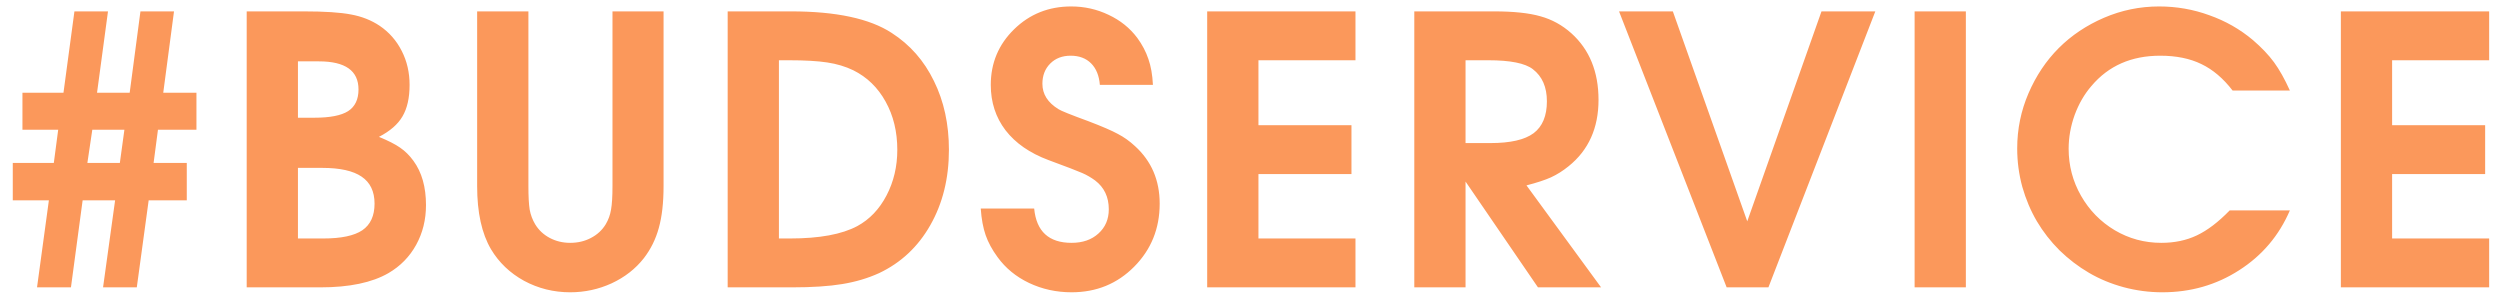 <svg width="174" height="21" viewBox="0 0 174 21" fill="none" xmlns="http://www.w3.org/2000/svg">
<path d="M5.18 0.792C5.18 0.792 5.958 0.792 7.516 0.792C7.516 0.792 7.262 2.679 6.754 6.454C6.754 6.454 7.511 6.454 9.026 6.454C9.026 6.454 9.276 4.567 9.775 0.792C9.775 0.792 10.554 0.792 12.111 0.792C12.111 0.792 11.862 2.679 11.362 6.454C11.362 6.454 12.133 6.454 13.673 6.454C13.673 6.454 13.673 7.313 13.673 9.031C13.673 9.031 12.78 9.031 10.994 9.031C10.994 9.031 10.893 9.801 10.69 11.342C10.69 11.342 11.46 11.342 13 11.342C13 11.342 13 12.209 13 13.944C13 13.944 12.116 13.944 10.347 13.944C10.347 13.944 10.072 15.963 9.521 20C9.521 20 8.739 20 7.173 20C7.173 20 7.452 17.981 8.011 13.944C8.011 13.944 7.257 13.944 5.751 13.944C5.751 13.944 5.48 15.963 4.938 20C4.938 20 4.151 20 2.577 20C2.577 20 2.852 17.981 3.402 13.944C3.402 13.944 2.564 13.944 0.889 13.944C0.889 13.944 0.889 13.077 0.889 11.342C0.889 11.342 1.841 11.342 3.745 11.342C3.745 11.342 3.847 10.572 4.05 9.031C4.05 9.031 3.22 9.031 1.562 9.031C1.562 9.031 1.562 8.172 1.562 6.454C1.562 6.454 2.514 6.454 4.418 6.454C4.418 6.454 4.672 4.567 5.18 0.792ZM6.424 9.031C6.424 9.031 6.31 9.801 6.081 11.342C6.081 11.342 6.834 11.342 8.341 11.342C8.341 11.342 8.447 10.572 8.658 9.031C8.658 9.031 7.913 9.031 6.424 9.031ZM17.17 20C17.17 20 17.17 13.597 17.17 0.792C17.17 0.792 18.49 0.792 21.131 0.792C22.595 0.792 23.695 0.864 24.431 1.008C25.176 1.143 25.84 1.406 26.424 1.795C27.085 2.243 27.597 2.827 27.961 3.547C28.325 4.258 28.507 5.045 28.507 5.908C28.507 6.814 28.341 7.546 28.011 8.104C27.69 8.655 27.144 9.129 26.374 9.526C27.017 9.789 27.508 10.038 27.846 10.275C28.193 10.512 28.502 10.817 28.773 11.19C29.357 11.985 29.649 13.013 29.649 14.274C29.649 15.29 29.421 16.213 28.964 17.042C28.507 17.871 27.863 18.527 27.034 19.01C25.891 19.67 24.313 20 22.299 20H17.17ZM20.737 16.598H22.502C23.746 16.598 24.651 16.407 25.218 16.026C25.785 15.637 26.069 15.019 26.069 14.173C26.069 13.326 25.769 12.7 25.168 12.294C24.575 11.888 23.661 11.685 22.425 11.685H20.737V16.598ZM20.737 8.193H21.88C22.963 8.193 23.746 8.041 24.228 7.736C24.711 7.423 24.952 6.92 24.952 6.226C24.952 4.922 24.034 4.271 22.197 4.271H20.737V8.193ZM33.209 0.792C33.209 0.792 34.398 0.792 36.777 0.792C36.777 0.792 36.777 4.846 36.777 12.954C36.777 13.674 36.806 14.219 36.866 14.592C36.933 14.956 37.06 15.294 37.246 15.607C37.492 16.014 37.831 16.331 38.262 16.56C38.694 16.788 39.168 16.902 39.684 16.902C40.217 16.902 40.7 16.788 41.131 16.56C41.571 16.331 41.914 16.014 42.16 15.607C42.346 15.294 42.468 14.956 42.528 14.592C42.596 14.219 42.629 13.674 42.629 12.954V0.792H46.184V12.954C46.184 14.105 46.074 15.074 45.854 15.861C45.642 16.64 45.295 17.342 44.813 17.969C44.229 18.713 43.48 19.297 42.566 19.721C41.66 20.135 40.7 20.343 39.684 20.343C38.533 20.343 37.462 20.076 36.472 19.543C35.49 19.001 34.724 18.269 34.174 17.347C33.531 16.255 33.209 14.791 33.209 12.954V0.792ZM50.646 20C50.646 20 50.646 13.597 50.646 0.792C50.646 0.792 52.114 0.792 55.051 0.792C58.191 0.792 60.527 1.291 62.059 2.29C63.337 3.111 64.319 4.228 65.004 5.642C65.698 7.047 66.045 8.642 66.045 10.428C66.045 12.408 65.613 14.156 64.75 15.671C63.895 17.177 62.706 18.29 61.183 19.01C60.404 19.365 59.549 19.619 58.618 19.771C57.696 19.924 56.532 20 55.127 20H50.646ZM54.213 16.598H54.987C57.036 16.598 58.597 16.31 59.672 15.734C60.527 15.269 61.204 14.558 61.703 13.602C62.203 12.645 62.452 11.587 62.452 10.428C62.452 9.167 62.181 8.049 61.64 7.076C61.098 6.094 60.349 5.367 59.393 4.893C58.851 4.63 58.246 4.448 57.577 4.347C56.909 4.245 56.02 4.194 54.911 4.194H54.213V16.598ZM68.26 14.516C68.26 14.516 69.5 14.516 71.979 14.516C72.132 16.107 72.999 16.902 74.582 16.902C75.352 16.902 75.974 16.686 76.448 16.255C76.93 15.823 77.172 15.26 77.172 14.566C77.172 13.712 76.854 13.043 76.22 12.56C75.932 12.349 75.631 12.175 75.318 12.04C75.014 11.905 74.231 11.604 72.97 11.139C71.675 10.656 70.68 9.966 69.986 9.069C69.301 8.172 68.958 7.118 68.958 5.908C68.958 4.385 69.5 3.094 70.583 2.036C71.666 0.978 72.991 0.449 74.556 0.449C75.479 0.449 76.347 0.644 77.159 1.033C77.972 1.414 78.636 1.947 79.152 2.633C79.499 3.107 79.757 3.598 79.927 4.105C80.104 4.605 80.21 5.206 80.244 5.908H76.55C76.499 5.265 76.296 4.766 75.94 4.41C75.585 4.055 75.111 3.877 74.518 3.877C73.934 3.877 73.46 4.059 73.097 4.423C72.733 4.787 72.551 5.257 72.551 5.832C72.551 6.551 72.923 7.14 73.668 7.597C73.829 7.707 74.523 7.986 75.75 8.435C76.706 8.799 77.392 9.095 77.806 9.323C78.23 9.543 78.627 9.827 79 10.174C80.142 11.215 80.714 12.548 80.714 14.173C80.714 15.908 80.121 17.372 78.936 18.565C77.76 19.75 76.308 20.343 74.582 20.343C73.524 20.343 72.538 20.127 71.624 19.695C70.718 19.264 69.986 18.663 69.428 17.893C69.055 17.385 68.78 16.877 68.602 16.369C68.425 15.861 68.31 15.243 68.26 14.516ZM84.02 20C84.02 20 84.02 13.597 84.02 0.792C84.02 0.792 87.46 0.792 94.341 0.792C94.341 0.792 94.341 1.926 94.341 4.194C94.341 4.194 92.09 4.194 87.588 4.194C87.588 4.194 87.588 5.701 87.588 8.714C87.588 8.714 89.746 8.714 94.062 8.714C94.062 8.714 94.062 9.848 94.062 12.116C94.062 12.116 91.904 12.116 87.588 12.116C87.588 12.116 87.588 13.61 87.588 16.598C87.588 16.598 89.839 16.598 94.341 16.598C94.341 16.598 94.341 17.732 94.341 20C94.341 20 90.901 20 84.02 20ZM98.435 20C98.435 20 98.435 13.597 98.435 0.792C98.435 0.792 100.284 0.792 103.983 0.792C105.345 0.792 106.424 0.906 107.22 1.135C108.016 1.355 108.731 1.748 109.366 2.315C110.627 3.45 111.257 4.994 111.257 6.949C111.257 8.913 110.563 10.453 109.175 11.57C108.777 11.892 108.367 12.15 107.944 12.345C107.529 12.531 106.962 12.717 106.243 12.903L111.435 20H107.042C107.042 20 105.362 17.546 102.002 12.637C102.002 12.637 102.002 15.091 102.002 20C102.002 20 100.813 20 98.435 20ZM102.002 9.958C102.002 9.958 102.582 9.958 103.742 9.958C105.121 9.958 106.12 9.729 106.738 9.272C107.355 8.807 107.664 8.066 107.664 7.051C107.664 6.061 107.339 5.316 106.687 4.816C106.154 4.402 105.121 4.194 103.589 4.194H102.002C102.002 4.194 102.002 6.116 102.002 9.958ZM120.175 20C120.175 20 117.678 13.597 112.685 0.792C112.685 0.792 113.933 0.792 116.43 0.792C116.43 0.792 118.156 5.663 121.609 15.404C121.609 15.404 123.332 10.534 126.776 0.792C126.776 0.792 128.025 0.792 130.522 0.792C130.522 0.792 128.042 7.195 123.082 20C123.082 20 122.113 20 120.175 20ZM133.257 20C133.257 20 133.257 13.597 133.257 0.792C133.257 0.792 134.446 0.792 136.824 0.792C136.824 0.792 136.824 7.195 136.824 20C136.824 20 135.635 20 133.257 20ZM155.187 14.643C155.187 14.643 156.583 14.643 159.376 14.643C158.623 16.395 157.447 17.783 155.847 18.807C154.256 19.831 152.474 20.343 150.502 20.343C149.58 20.343 148.679 20.224 147.798 19.987C146.927 19.75 146.123 19.416 145.386 18.984C144.65 18.553 143.969 18.032 143.342 17.423C142.724 16.805 142.2 16.132 141.768 15.404C141.336 14.668 140.998 13.868 140.752 13.005C140.515 12.133 140.397 11.24 140.397 10.326C140.397 8.989 140.659 7.711 141.184 6.492C141.709 5.273 142.411 4.224 143.291 3.344C144.172 2.464 145.221 1.761 146.44 1.236C147.659 0.712 148.937 0.449 150.274 0.449C151.484 0.449 152.648 0.652 153.765 1.059C154.891 1.456 155.902 2.032 156.799 2.785C157.409 3.31 157.9 3.826 158.272 4.334C158.644 4.842 159.013 5.498 159.376 6.302H155.39C154.738 5.455 154.015 4.842 153.219 4.461C152.424 4.072 151.467 3.877 150.35 3.877C148.344 3.877 146.749 4.579 145.564 5.984C145.073 6.551 144.684 7.224 144.396 8.003C144.117 8.782 143.977 9.564 143.977 10.352C143.977 11.528 144.265 12.62 144.84 13.627C145.416 14.634 146.199 15.434 147.189 16.026C148.179 16.61 149.258 16.902 150.426 16.902C151.349 16.902 152.174 16.729 152.902 16.382C153.638 16.035 154.4 15.455 155.187 14.643ZM162.924 20C162.924 20 162.924 13.597 162.924 0.792C162.924 0.792 166.364 0.792 173.245 0.792C173.245 0.792 173.245 1.926 173.245 4.194C173.245 4.194 170.994 4.194 166.491 4.194C166.491 4.194 166.491 5.701 166.491 8.714C166.491 8.714 168.65 8.714 172.966 8.714C172.966 8.714 172.966 9.848 172.966 12.116C172.966 12.116 170.808 12.116 166.491 12.116C166.491 12.116 166.491 13.61 166.491 16.598C166.491 16.598 168.743 16.598 173.245 16.598C173.245 16.598 173.245 17.732 173.245 20C173.245 20 169.805 20 162.924 20Z" fill="#FB985B"/>
</svg>
